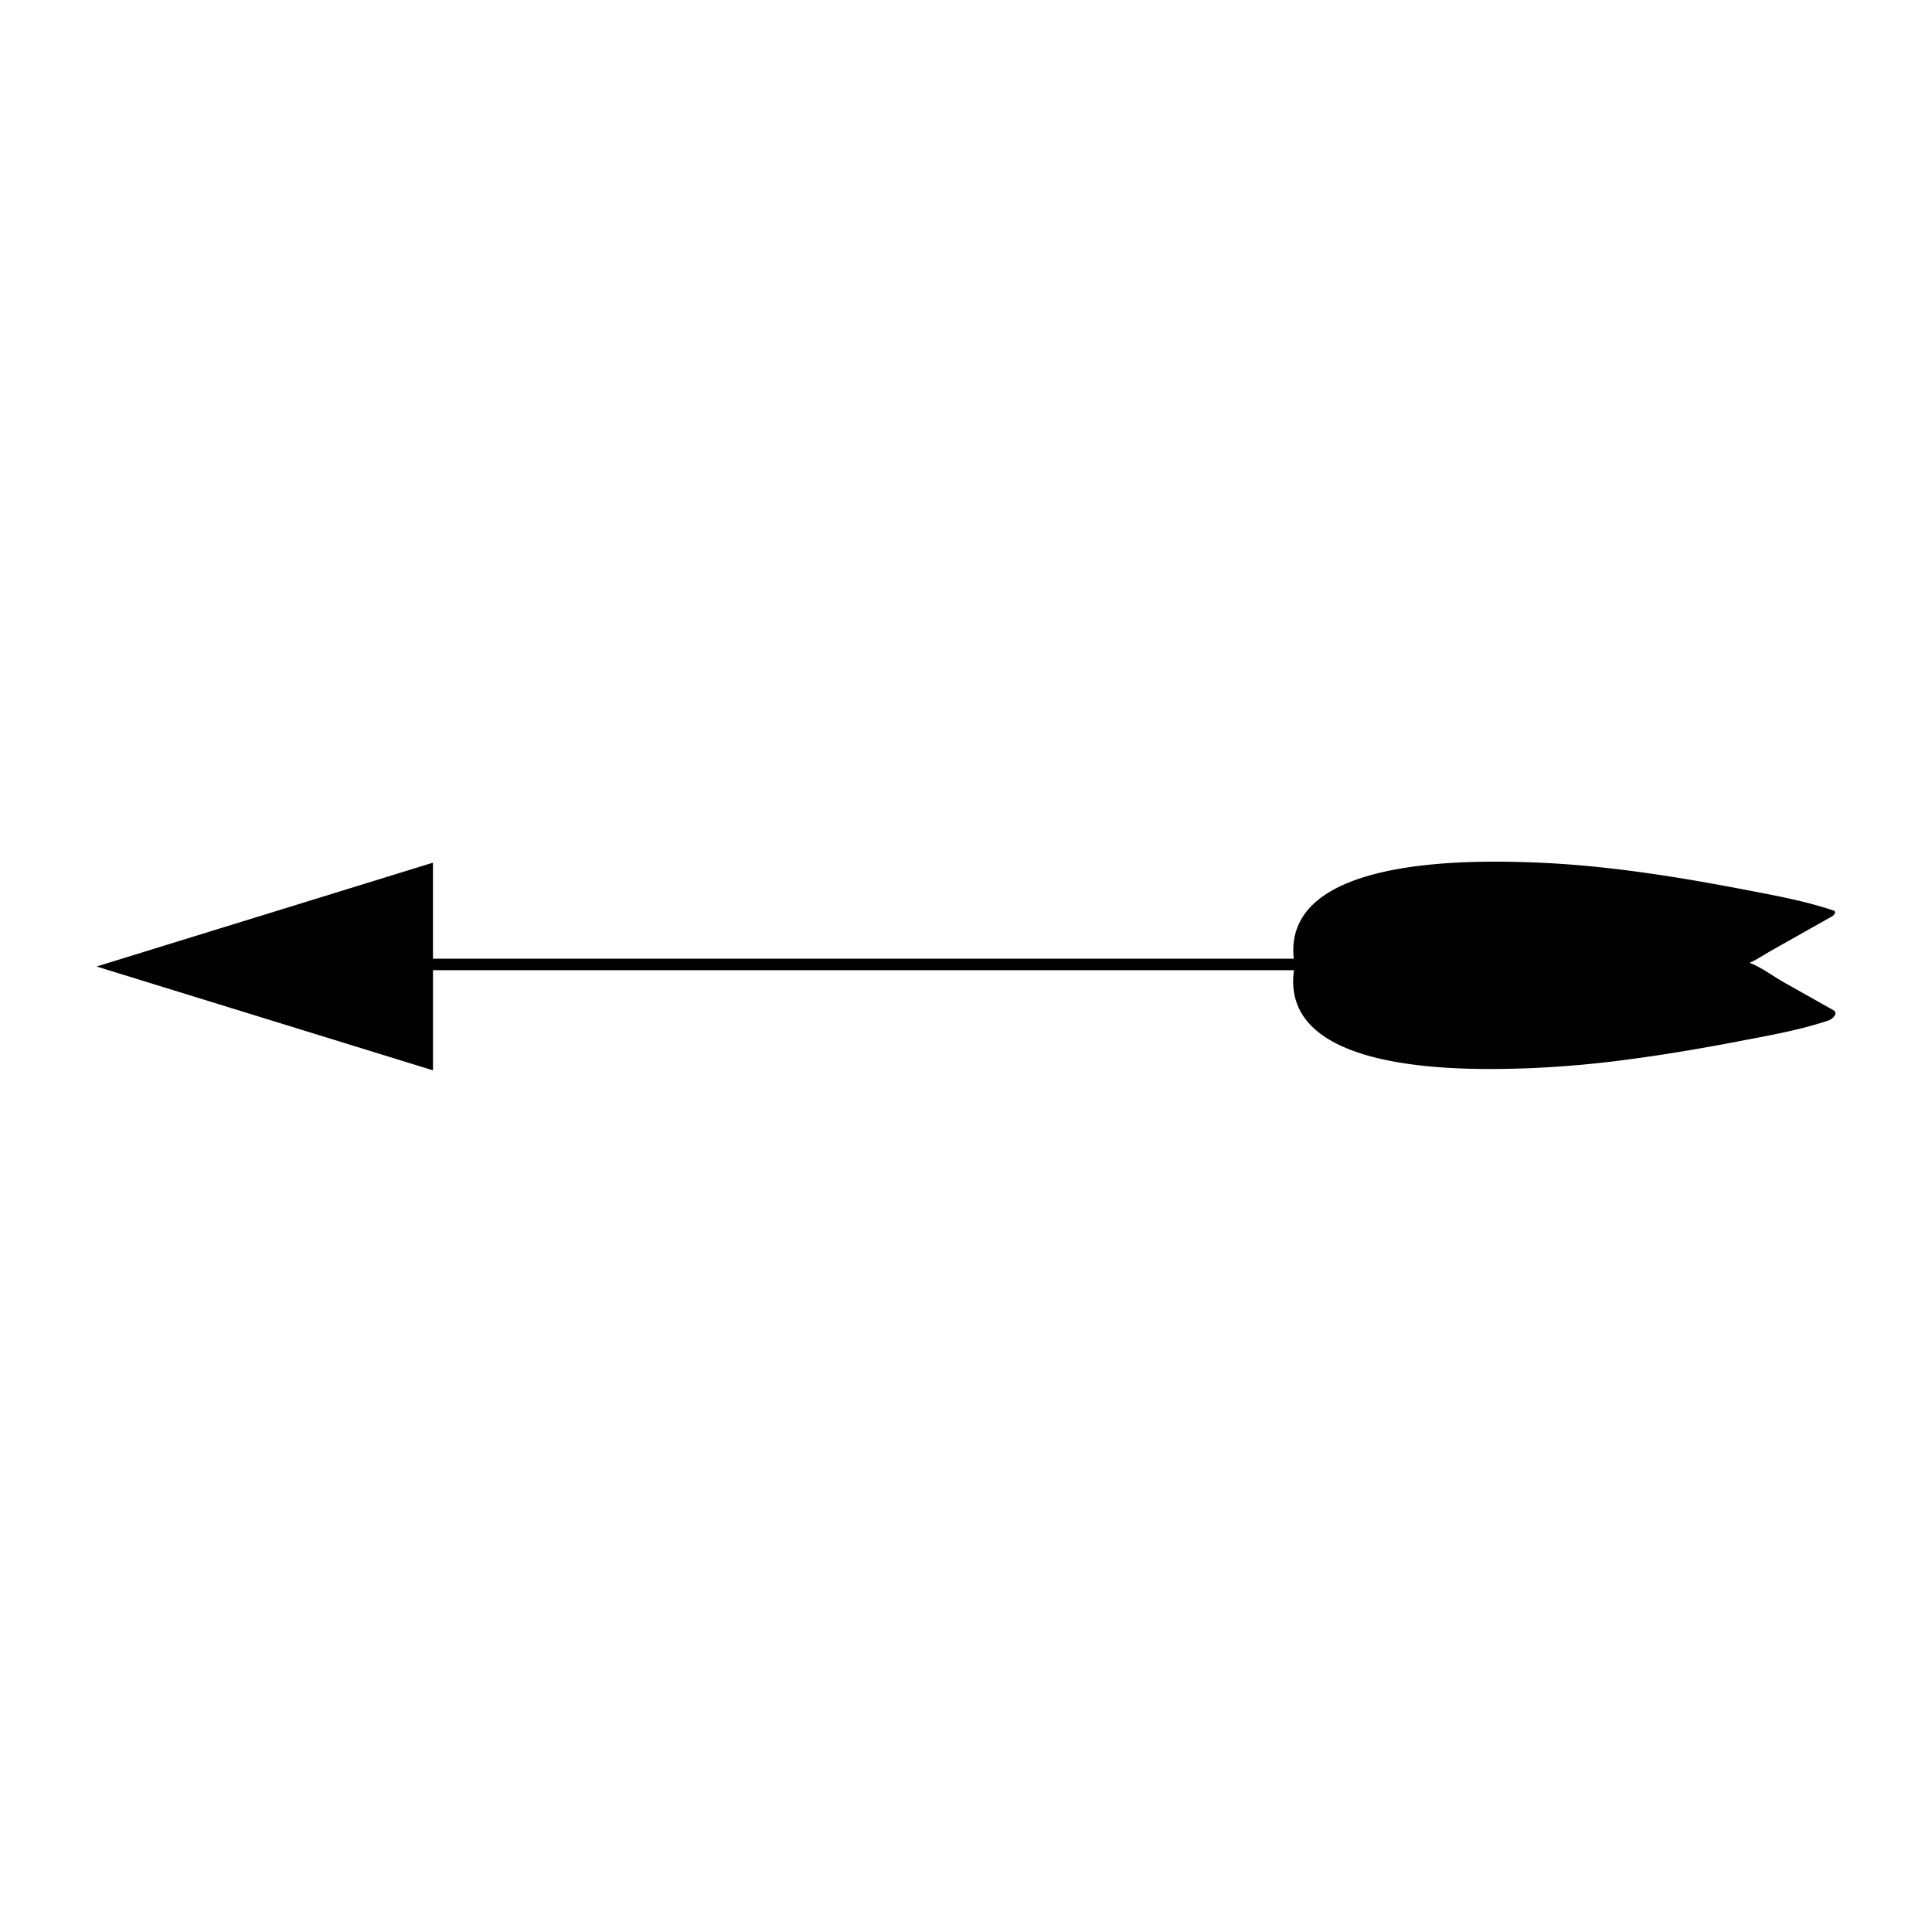 <svg xmlns="http://www.w3.org/2000/svg" viewBox="0 0 100 100"><path d="M94.886 52.282l-2.563-1.444c-.539-.304-1.151-.768-1.762-1.002.394-.178.766-.432 1.136-.641l3.13-1.764c.091-.051.255-.24.071-.302-1.475-.499-3.044-.782-4.568-1.075-3.664-.704-7.378-1.293-11.112-1.42-3.187-.109-12.823-.273-12.252 4.988H22.41v-4.97L5 50.026 22.411 55.4v-5.183h44.565c-.757 5.437 9.003 5.193 12.244 5.07a55.36 55.36 0 0 0 5.203-.469l.02-.002c1.918-.257 3.828-.586 5.724-.951 1.5-.288 3.044-.562 4.496-1.052.172-.06.516-.366.223-.531z"/></svg>